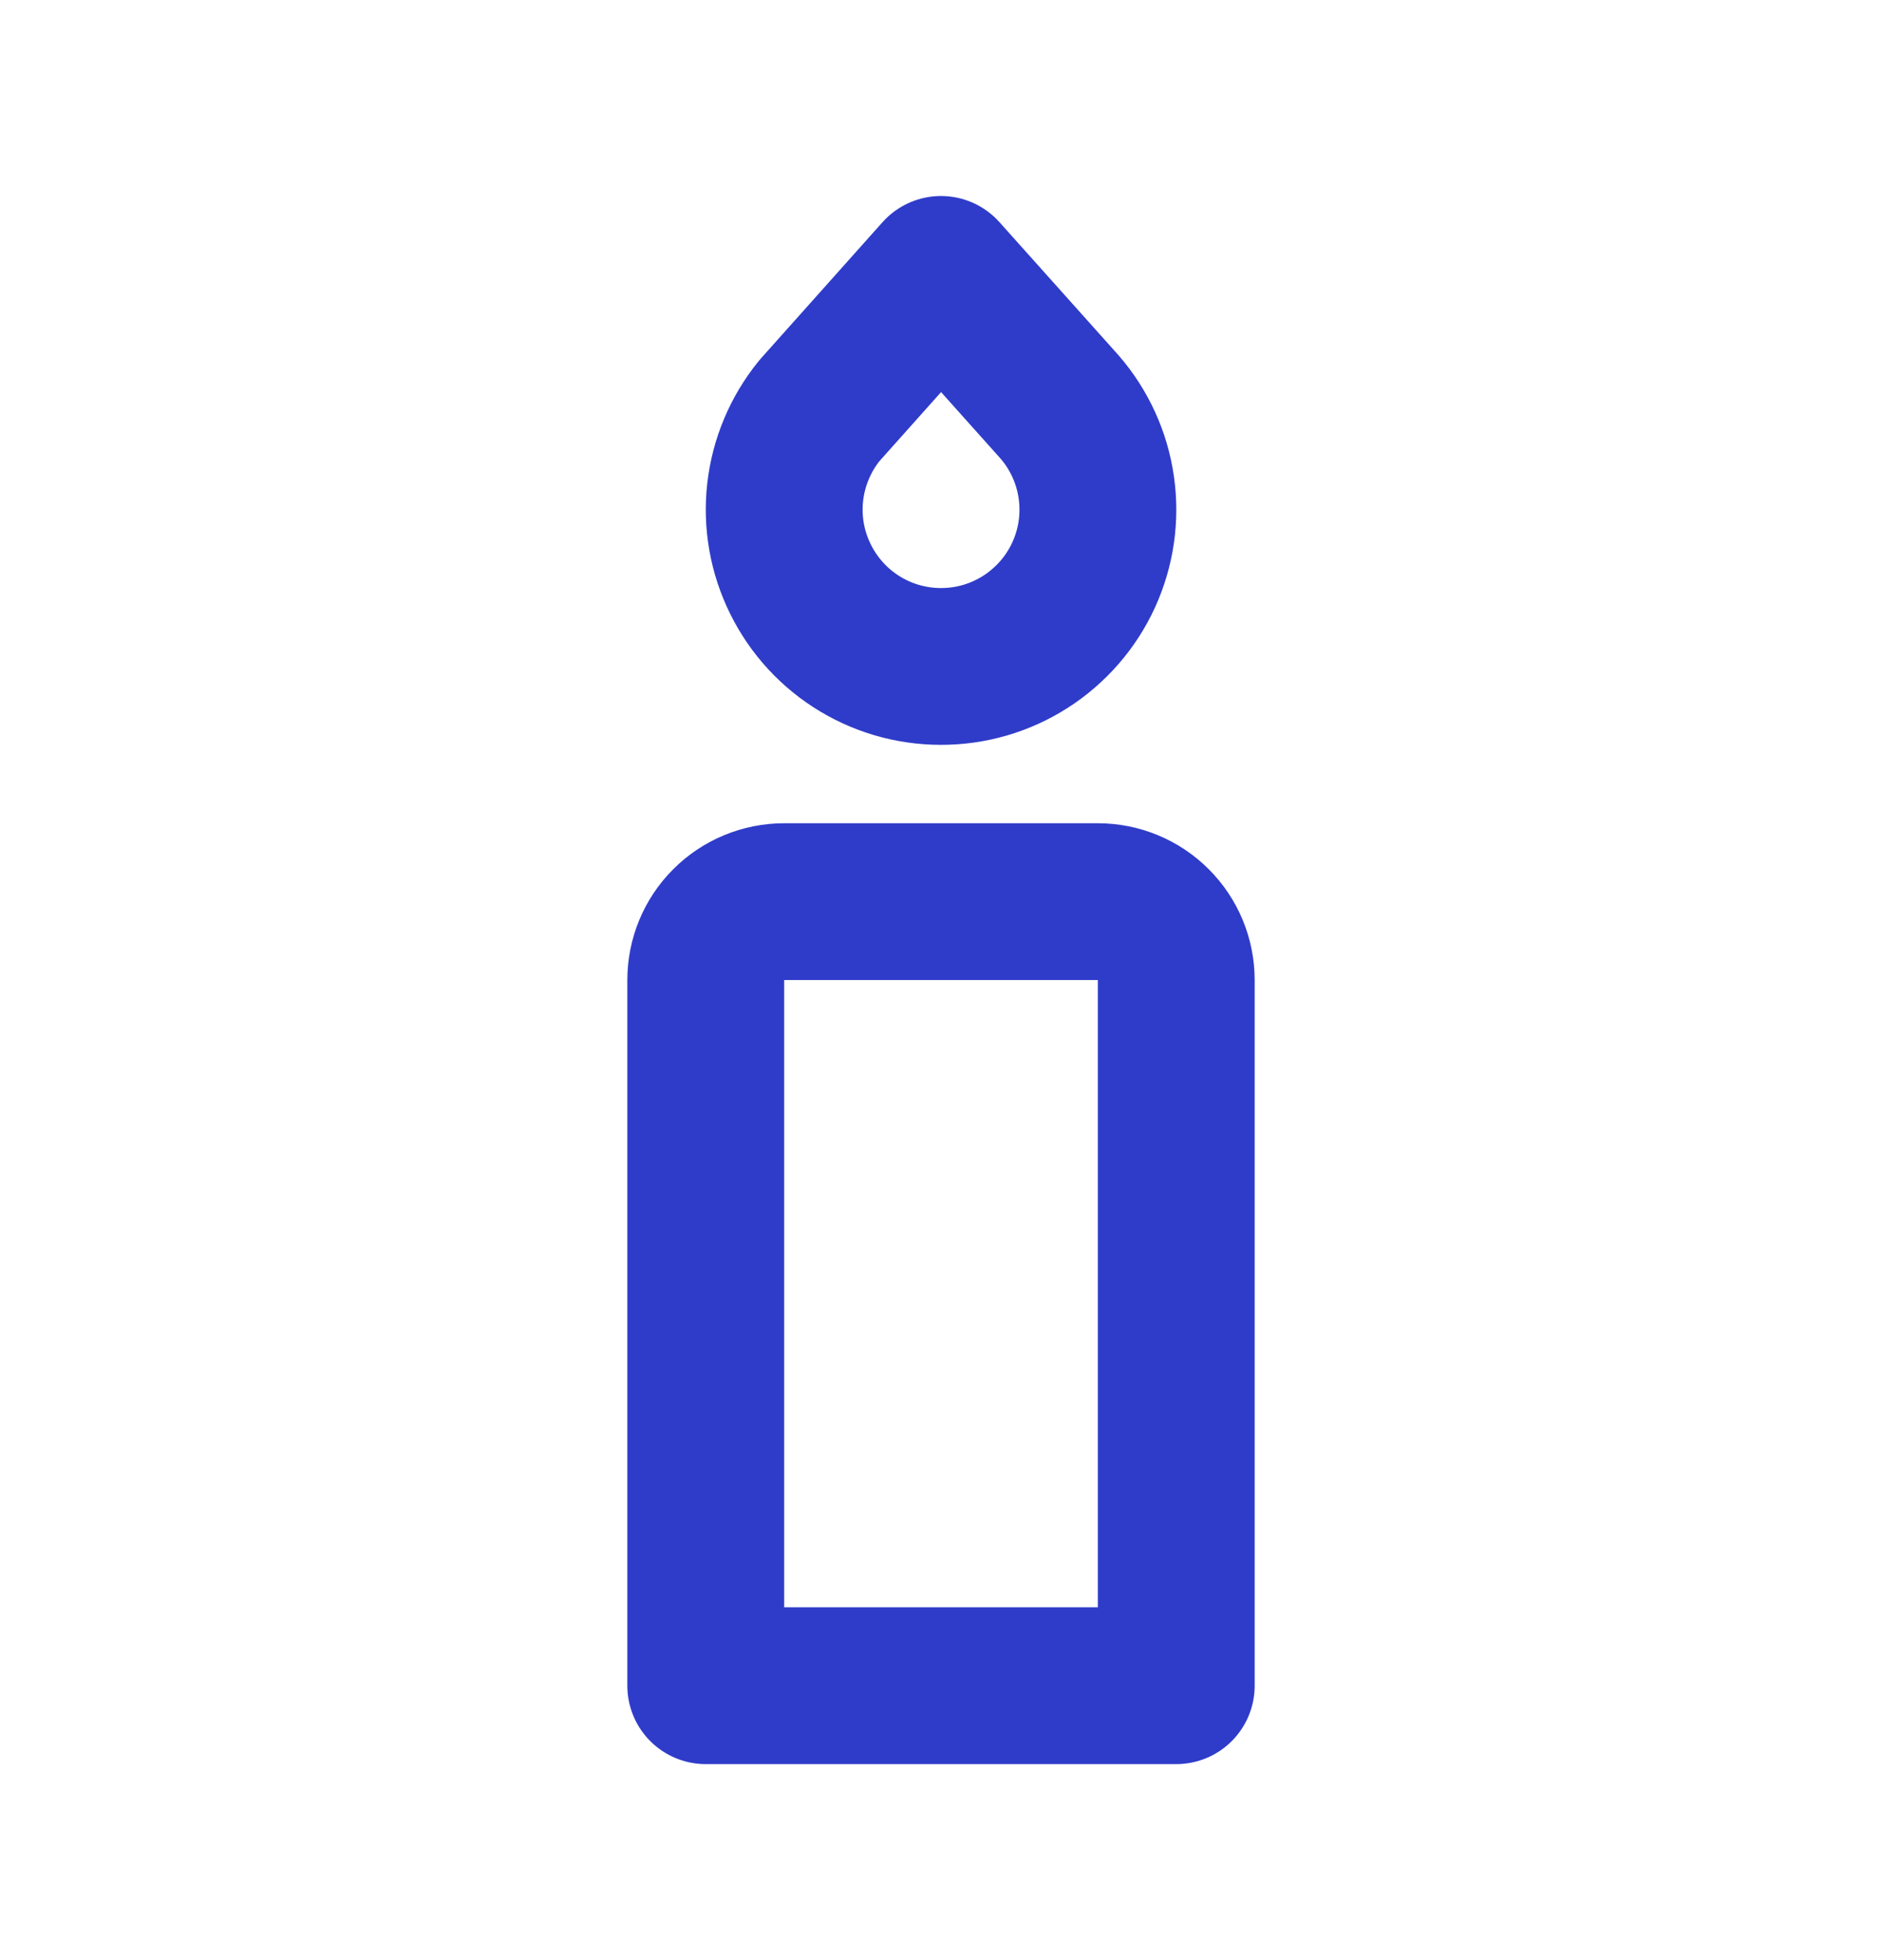 <?xml version="1.0" encoding="UTF-8"?> <svg xmlns="http://www.w3.org/2000/svg" width="24" height="25" viewBox="0 0 24 25" fill="none"><path d="M9 21.5H15V12.5C15 12.235 14.895 11.98 14.707 11.793C14.52 11.605 14.265 11.5 14 11.5H10C9.735 11.5 9.48 11.605 9.293 11.793C9.105 11.98 9 12.235 9 12.5V21.5Z" stroke="#2F3CC9" stroke-width="2" stroke-linecap="round" stroke-linejoin="round"></path><path d="M12 3.5L13.465 5.138C13.726 5.419 13.902 5.769 13.969 6.147C14.037 6.525 13.995 6.914 13.847 7.269C13.7 7.623 13.453 7.927 13.137 8.146C12.822 8.364 12.45 8.487 12.066 8.499C11.683 8.512 11.303 8.414 10.974 8.217C10.645 8.02 10.379 7.732 10.209 7.388C10.038 7.044 9.97 6.658 10.013 6.277C10.056 5.896 10.208 5.535 10.45 5.237L12 3.5Z" stroke="#2F3CC9" stroke-width="2" stroke-linecap="round" stroke-linejoin="round"></path></svg> 